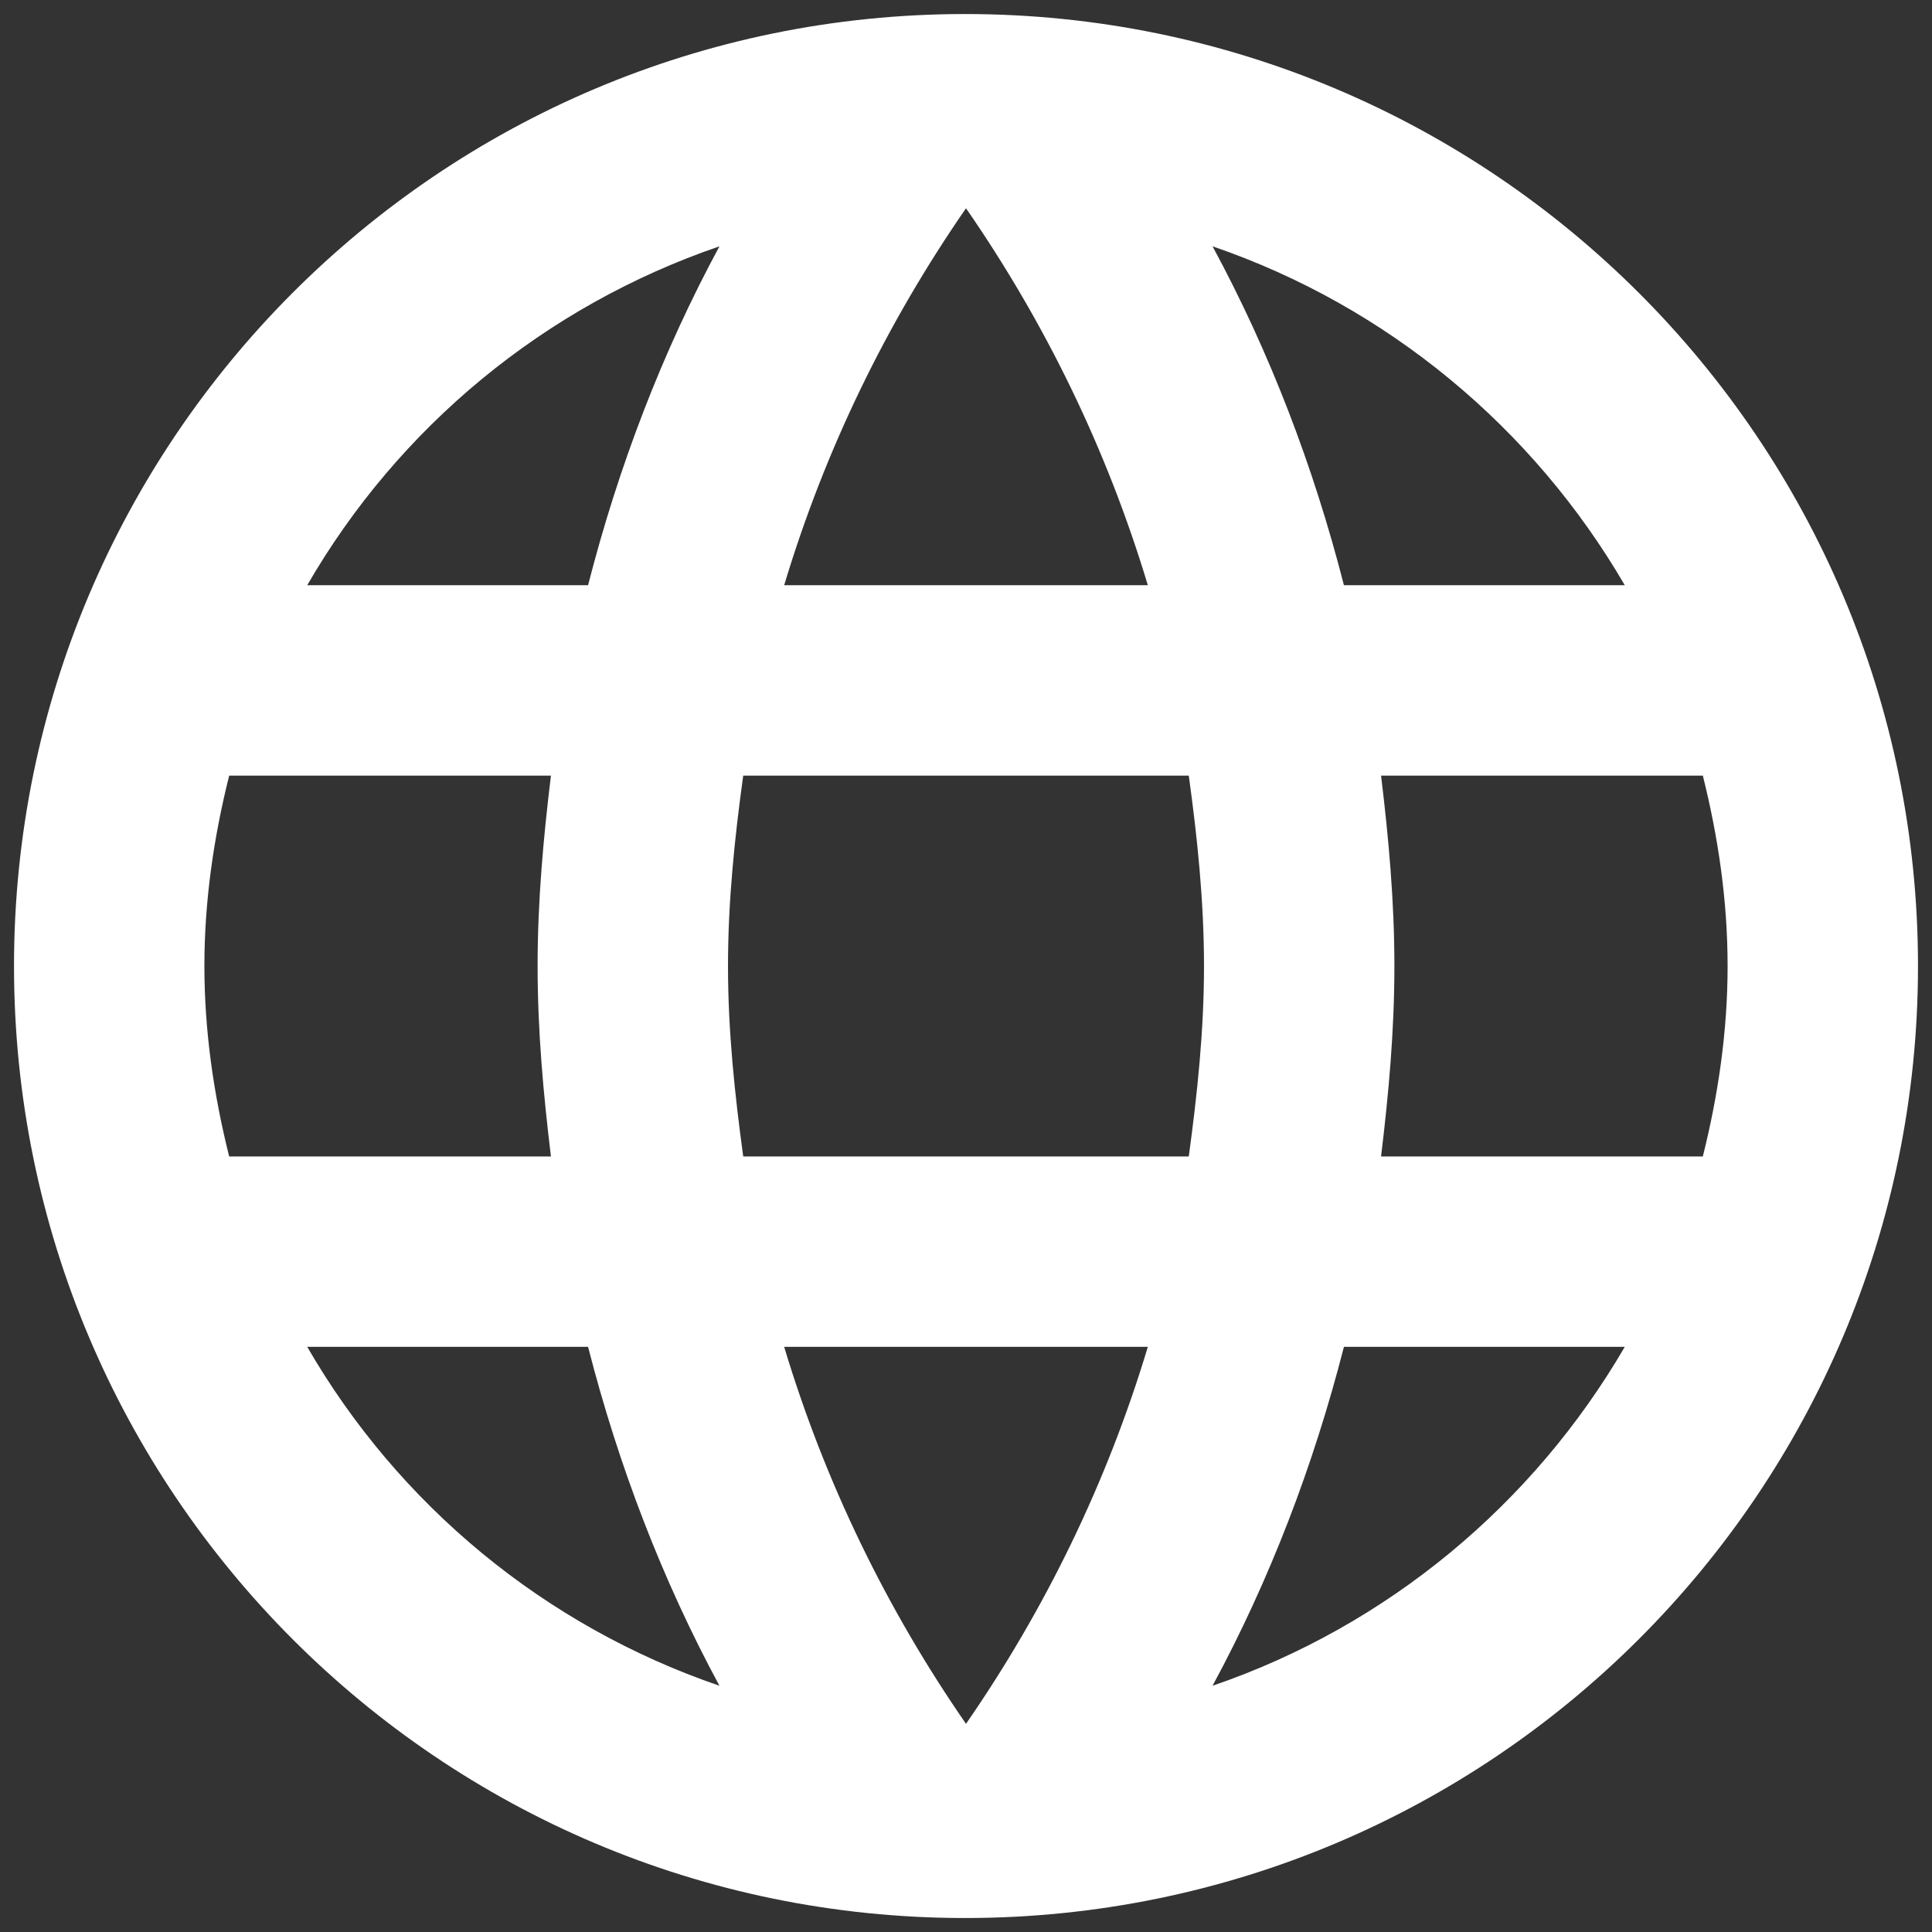 <svg width="68" height="68" viewBox="0 0 68 68" fill="none" xmlns="http://www.w3.org/2000/svg">
<rect x="0" y="0" width="68" height="68" fill="#333333" stroke="none"/>
<path d="M33.967 0.494C15.471 0.494 0.493 15.505 0.493 34.001C0.493 52.497 15.471 67.508 33.967 67.508C52.496 67.508 67.507 52.497 67.507 34.001C67.507 15.505 52.496 0.494 33.967 0.494ZM57.187 20.598H47.302C46.23 16.41 44.689 12.389 42.678 8.67C48.844 10.781 53.97 15.07 57.187 20.598ZM34 7.33C36.781 11.35 38.959 15.807 40.4 20.598H27.6C29.041 15.807 31.219 11.35 34 7.33ZM8.066 40.703C7.529 38.558 7.194 36.313 7.194 34.001C7.194 31.689 7.529 29.444 8.066 27.3H19.391C19.123 29.511 18.922 31.723 18.922 34.001C18.922 36.28 19.123 38.491 19.391 40.703H8.066ZM10.813 47.404H20.698C21.77 51.592 23.311 55.613 25.322 59.333C19.156 57.222 14.03 52.966 10.813 47.404ZM20.698 20.598H10.813C14.03 15.036 19.156 10.781 25.322 8.67C23.311 12.389 21.77 16.41 20.698 20.598ZM34 60.673C31.219 56.652 29.041 52.196 27.6 47.404H40.4C38.959 52.196 36.781 56.652 34 60.673ZM41.841 40.703H26.159C25.858 38.491 25.623 36.28 25.623 34.001C25.623 31.723 25.858 29.478 26.159 27.3H41.841C42.142 29.478 42.377 31.723 42.377 34.001C42.377 36.28 42.142 38.491 41.841 40.703ZM42.678 59.333C44.689 55.613 46.23 51.592 47.302 47.404H57.187C53.97 52.933 48.844 57.222 42.678 59.333ZM48.609 40.703C48.877 38.491 49.078 36.28 49.078 34.001C49.078 31.723 48.877 29.511 48.609 27.3H59.934C60.471 29.444 60.806 31.689 60.806 34.001C60.806 36.313 60.471 38.558 59.934 40.703H48.609Z" fill="white"/>
</svg>
